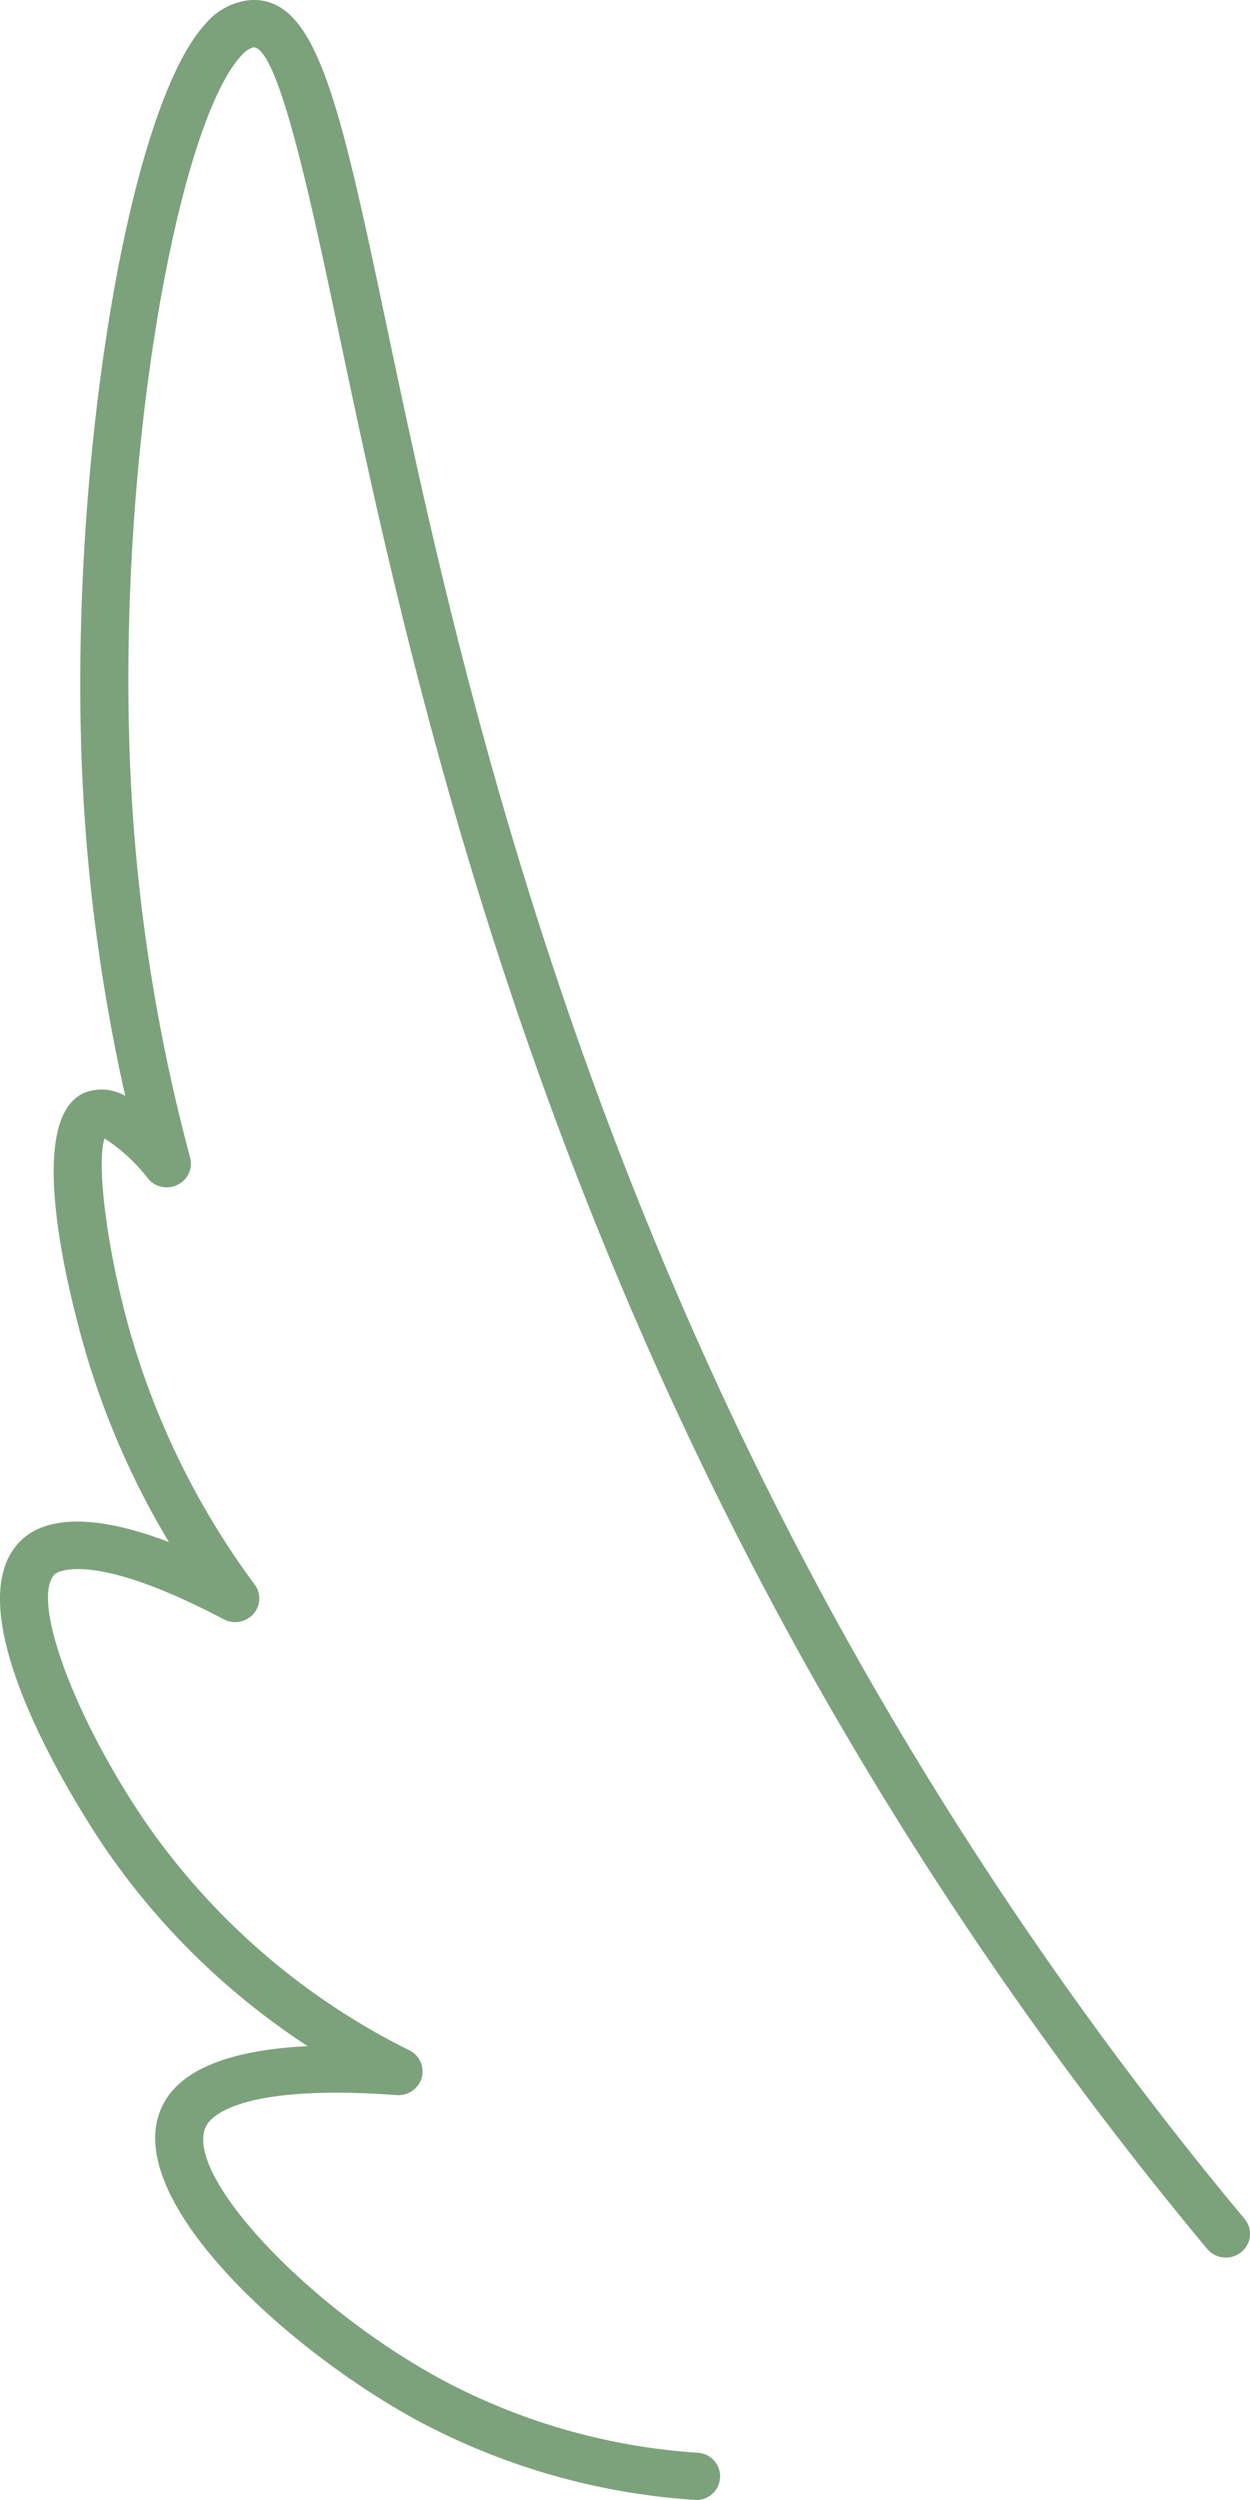 <svg xmlns="http://www.w3.org/2000/svg" width="75" height="150" viewBox="0 0 75 150"><path d="M41.777,150a40.9,40.9,0,0,1-16.583-4.688c-7.934-4.264-18.015-13.438-15.485-18.891,1.017-2.193,3.954-3.416,8.751-3.652A43.59,43.59,0,0,1,6.335,110.935c-1-1.459-9.563-14.351-5.011-18.567,1.2-1.1,3.7-1.791,8.809.153a48.863,48.863,0,0,1-5.11-11.791C3.872,76.649,1.578,67,5.1,65.552a2.846,2.846,0,0,1,2.414.2A110.474,110.474,0,0,1,4.974,47.317c-.968-18.5,2.615-40.8,7.368-45.9A3.976,3.976,0,0,1,15.078,0c3.869-.149,5.243,5.9,8.041,19.166C26.85,36.88,33.1,66.513,50.738,98.235a228.406,228.406,0,0,0,23.937,34.9,1.4,1.4,0,0,1-.21,2,1.465,1.465,0,0,1-2.039-.205A231.08,231.08,0,0,1,48.189,99.594C30.344,67.5,24.043,37.605,20.281,19.746,18.688,12.209,16.715,2.838,15.2,2.838a1.525,1.525,0,0,0-.714.494C10.664,7.426,6.862,27.893,7.866,47.168a108.143,108.143,0,0,0,3.543,22.289,1.415,1.415,0,0,1-.732,1.621A1.464,1.464,0,0,1,8.9,70.738a10.483,10.483,0,0,0-2.628-2.429c-.469,1.389.045,6.33,1.548,11.665a47.342,47.342,0,0,0,7.466,15.107,1.4,1.4,0,0,1-.089,1.765,1.468,1.468,0,0,1-1.776.31C5.224,92.839,3.314,94.43,3.314,94.43,1.8,95.841,4.385,102.957,8.75,109.353a41.824,41.824,0,0,0,15.829,13.674,1.414,1.414,0,0,1,.723,1.647,1.45,1.45,0,0,1-1.5,1.031c-9.777-.712-11.25,1.45-11.451,1.892-1.343,2.888,6.109,10.856,14.24,15.225a37.8,37.8,0,0,0,15.289,4.343,1.419,1.419,0,0,1-.1,2.835" transform="translate(0 0)" fill="#7ca27b"/></svg>